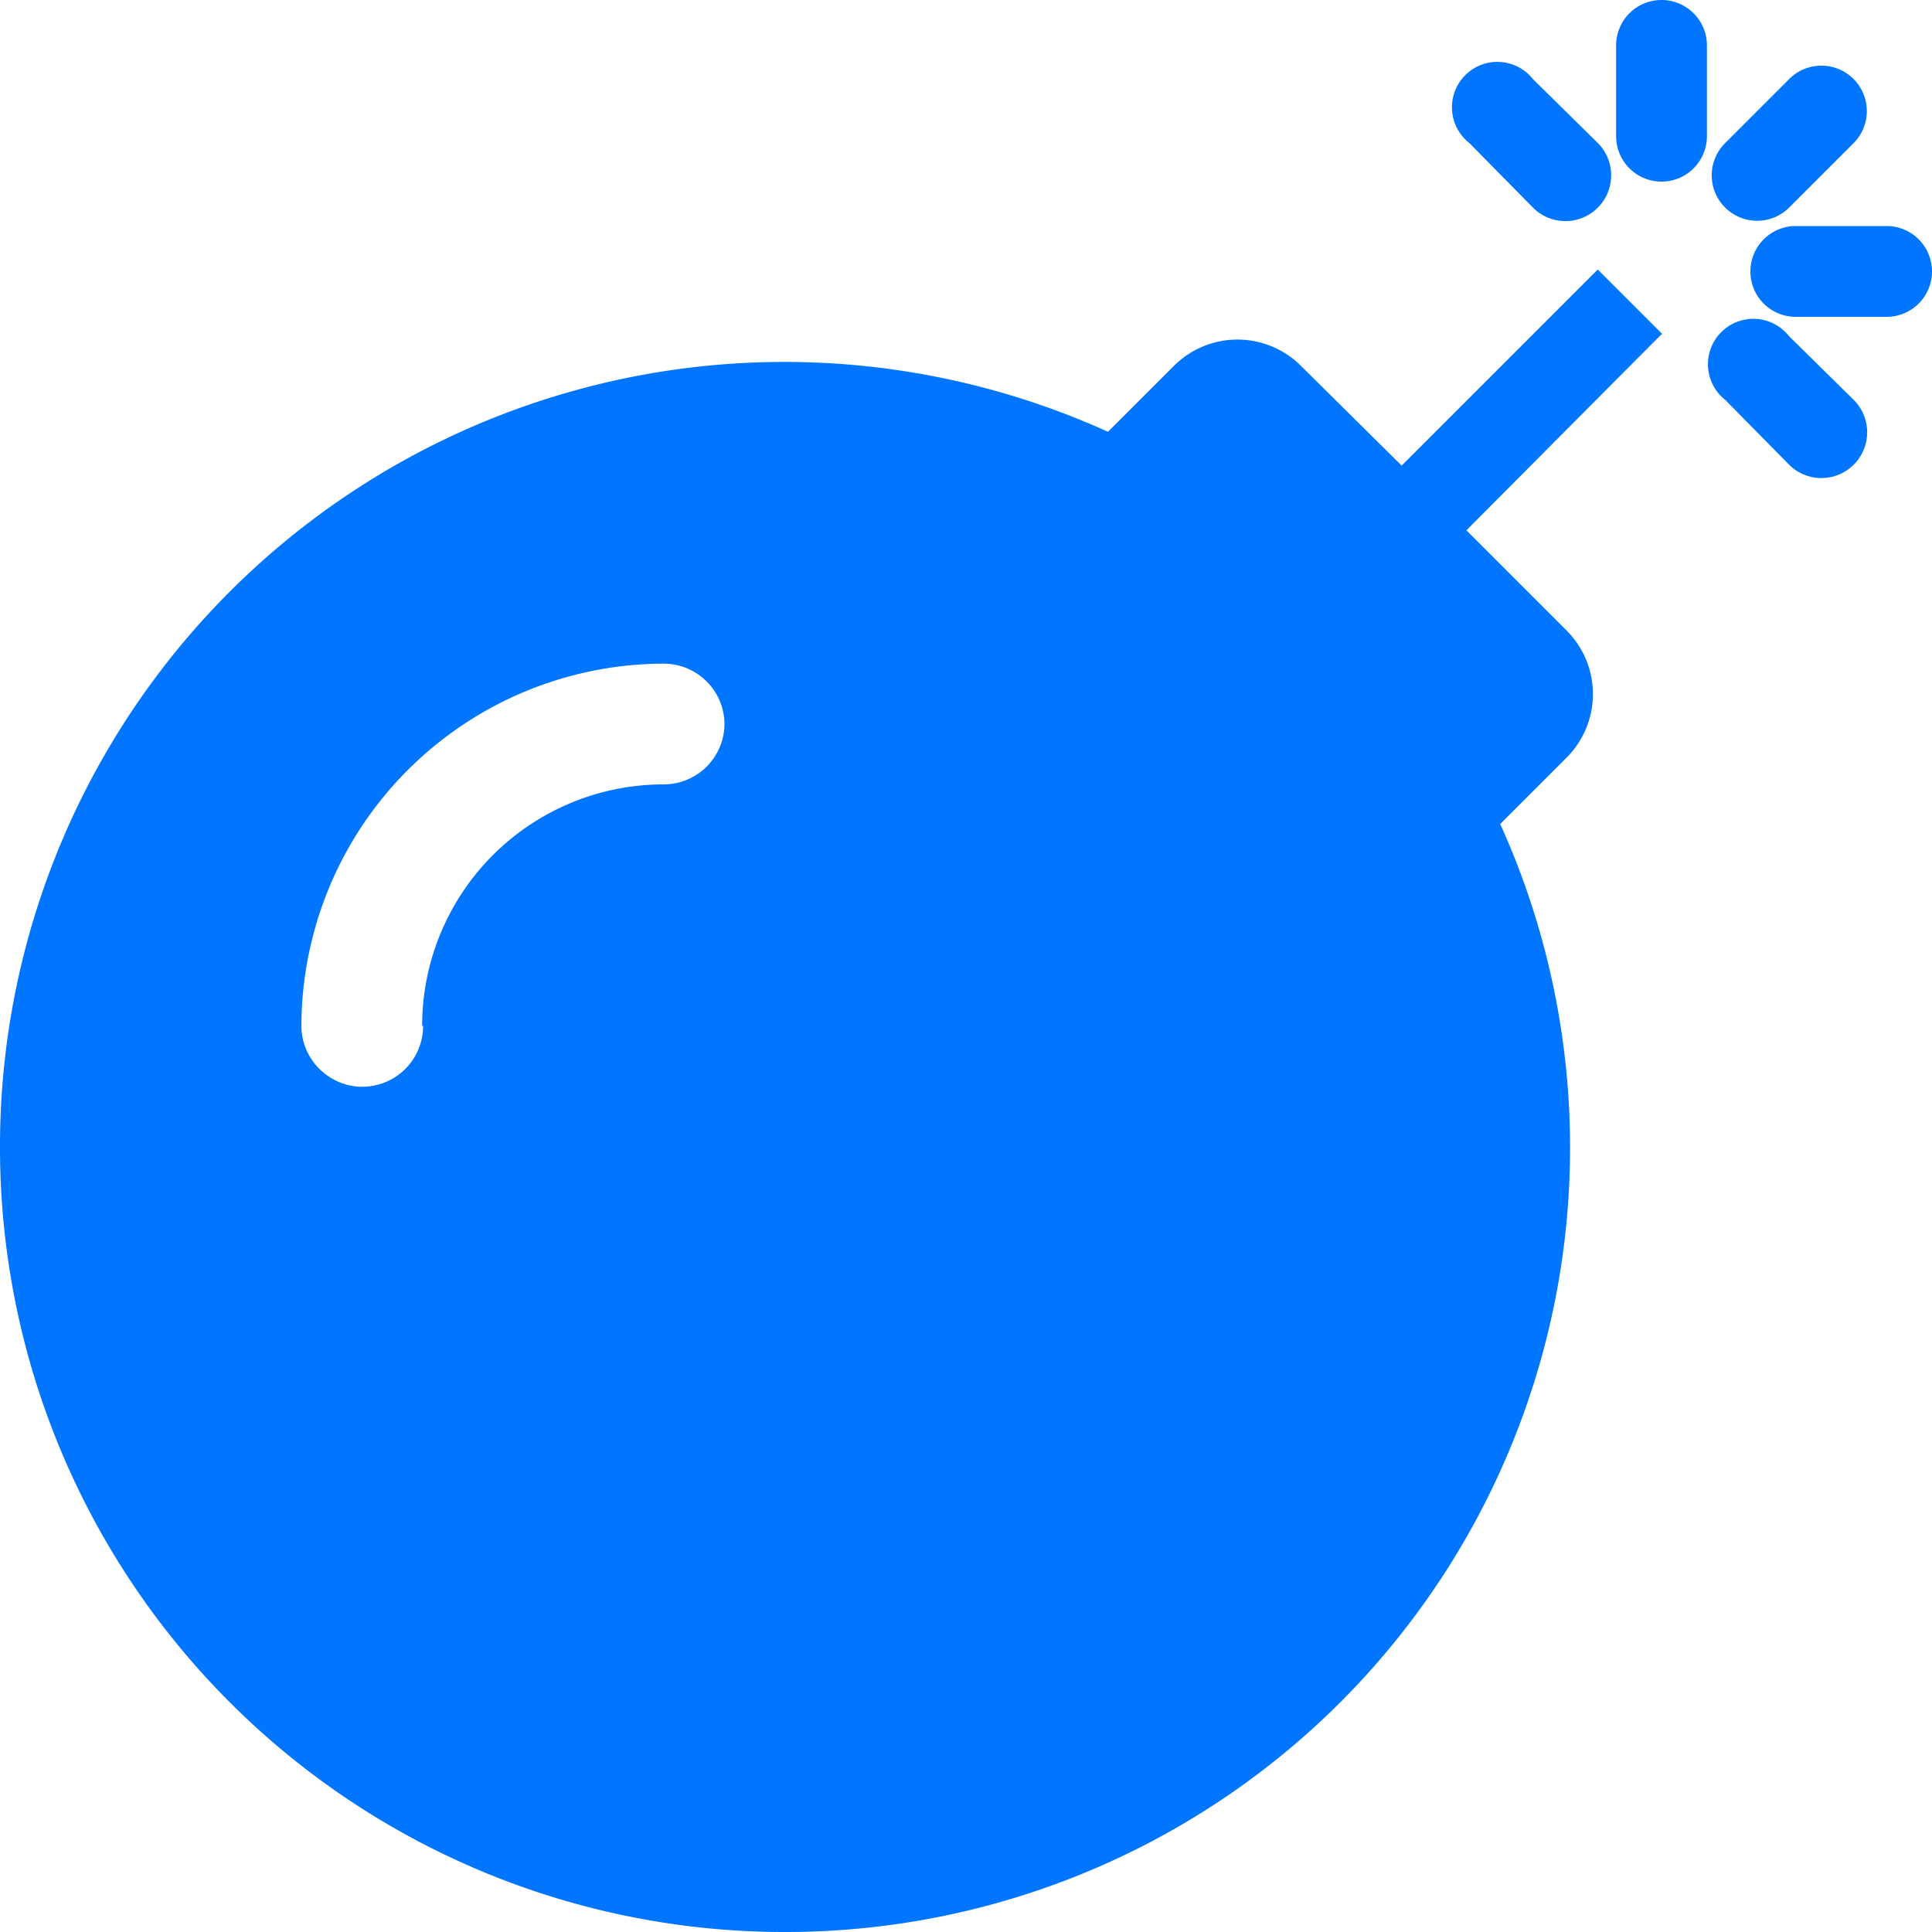 <?xml version="1.0" encoding="UTF-8"?> <svg xmlns:xlink="http://www.w3.org/1999/xlink" xmlns="http://www.w3.org/2000/svg" width="20" height="20" fill="none"><path fill="#0075FF" d="m17.2 3.46-2.02 2.03 1.03 1.03a.93.93 0 0 1 0 1.33l-.68.68A8.12 8.12 0 0 1 8.13 20 8.12 8.12 0 0 1 0 11.87a8.12 8.12 0 0 1 11.47-7.4l.68-.68a.93.93 0 0 1 1.32 0l1.04 1.03 2.03-2.03.67.67Zm2.33-1.12h-.94a.47.47 0 0 0-.47.47c0 .26.21.47.47.47h.94a.47.47 0 0 0 .47-.47.47.47 0 0 0-.47-.47ZM17.2 0a.47.47 0 0 0-.47.47v.94a.47.47 0 0 0 .94 0V.47a.47.47 0 0 0-.47-.47Zm1.32 2.15.67-.67a.47.47 0 1 0-.67-.66l-.66.66a.47.47 0 1 0 .66.67Zm-2.65 0a.47.47 0 1 0 .67-.67l-.67-.66a.47.47 0 1 0-.66.66l.66.67Zm2.65 1.33a.47.47 0 1 0-.66.66l.66.67a.47.47 0 1 0 .67-.67l-.67-.66ZM4.37 10.62a2.5 2.5 0 0 1 2.5-2.5.63.63 0 0 0 .63-.62.63.63 0 0 0-.63-.63 3.76 3.76 0 0 0-3.75 3.75c0 .35.29.63.63.63a.63.63 0 0 0 .63-.63Z"></path></svg> 